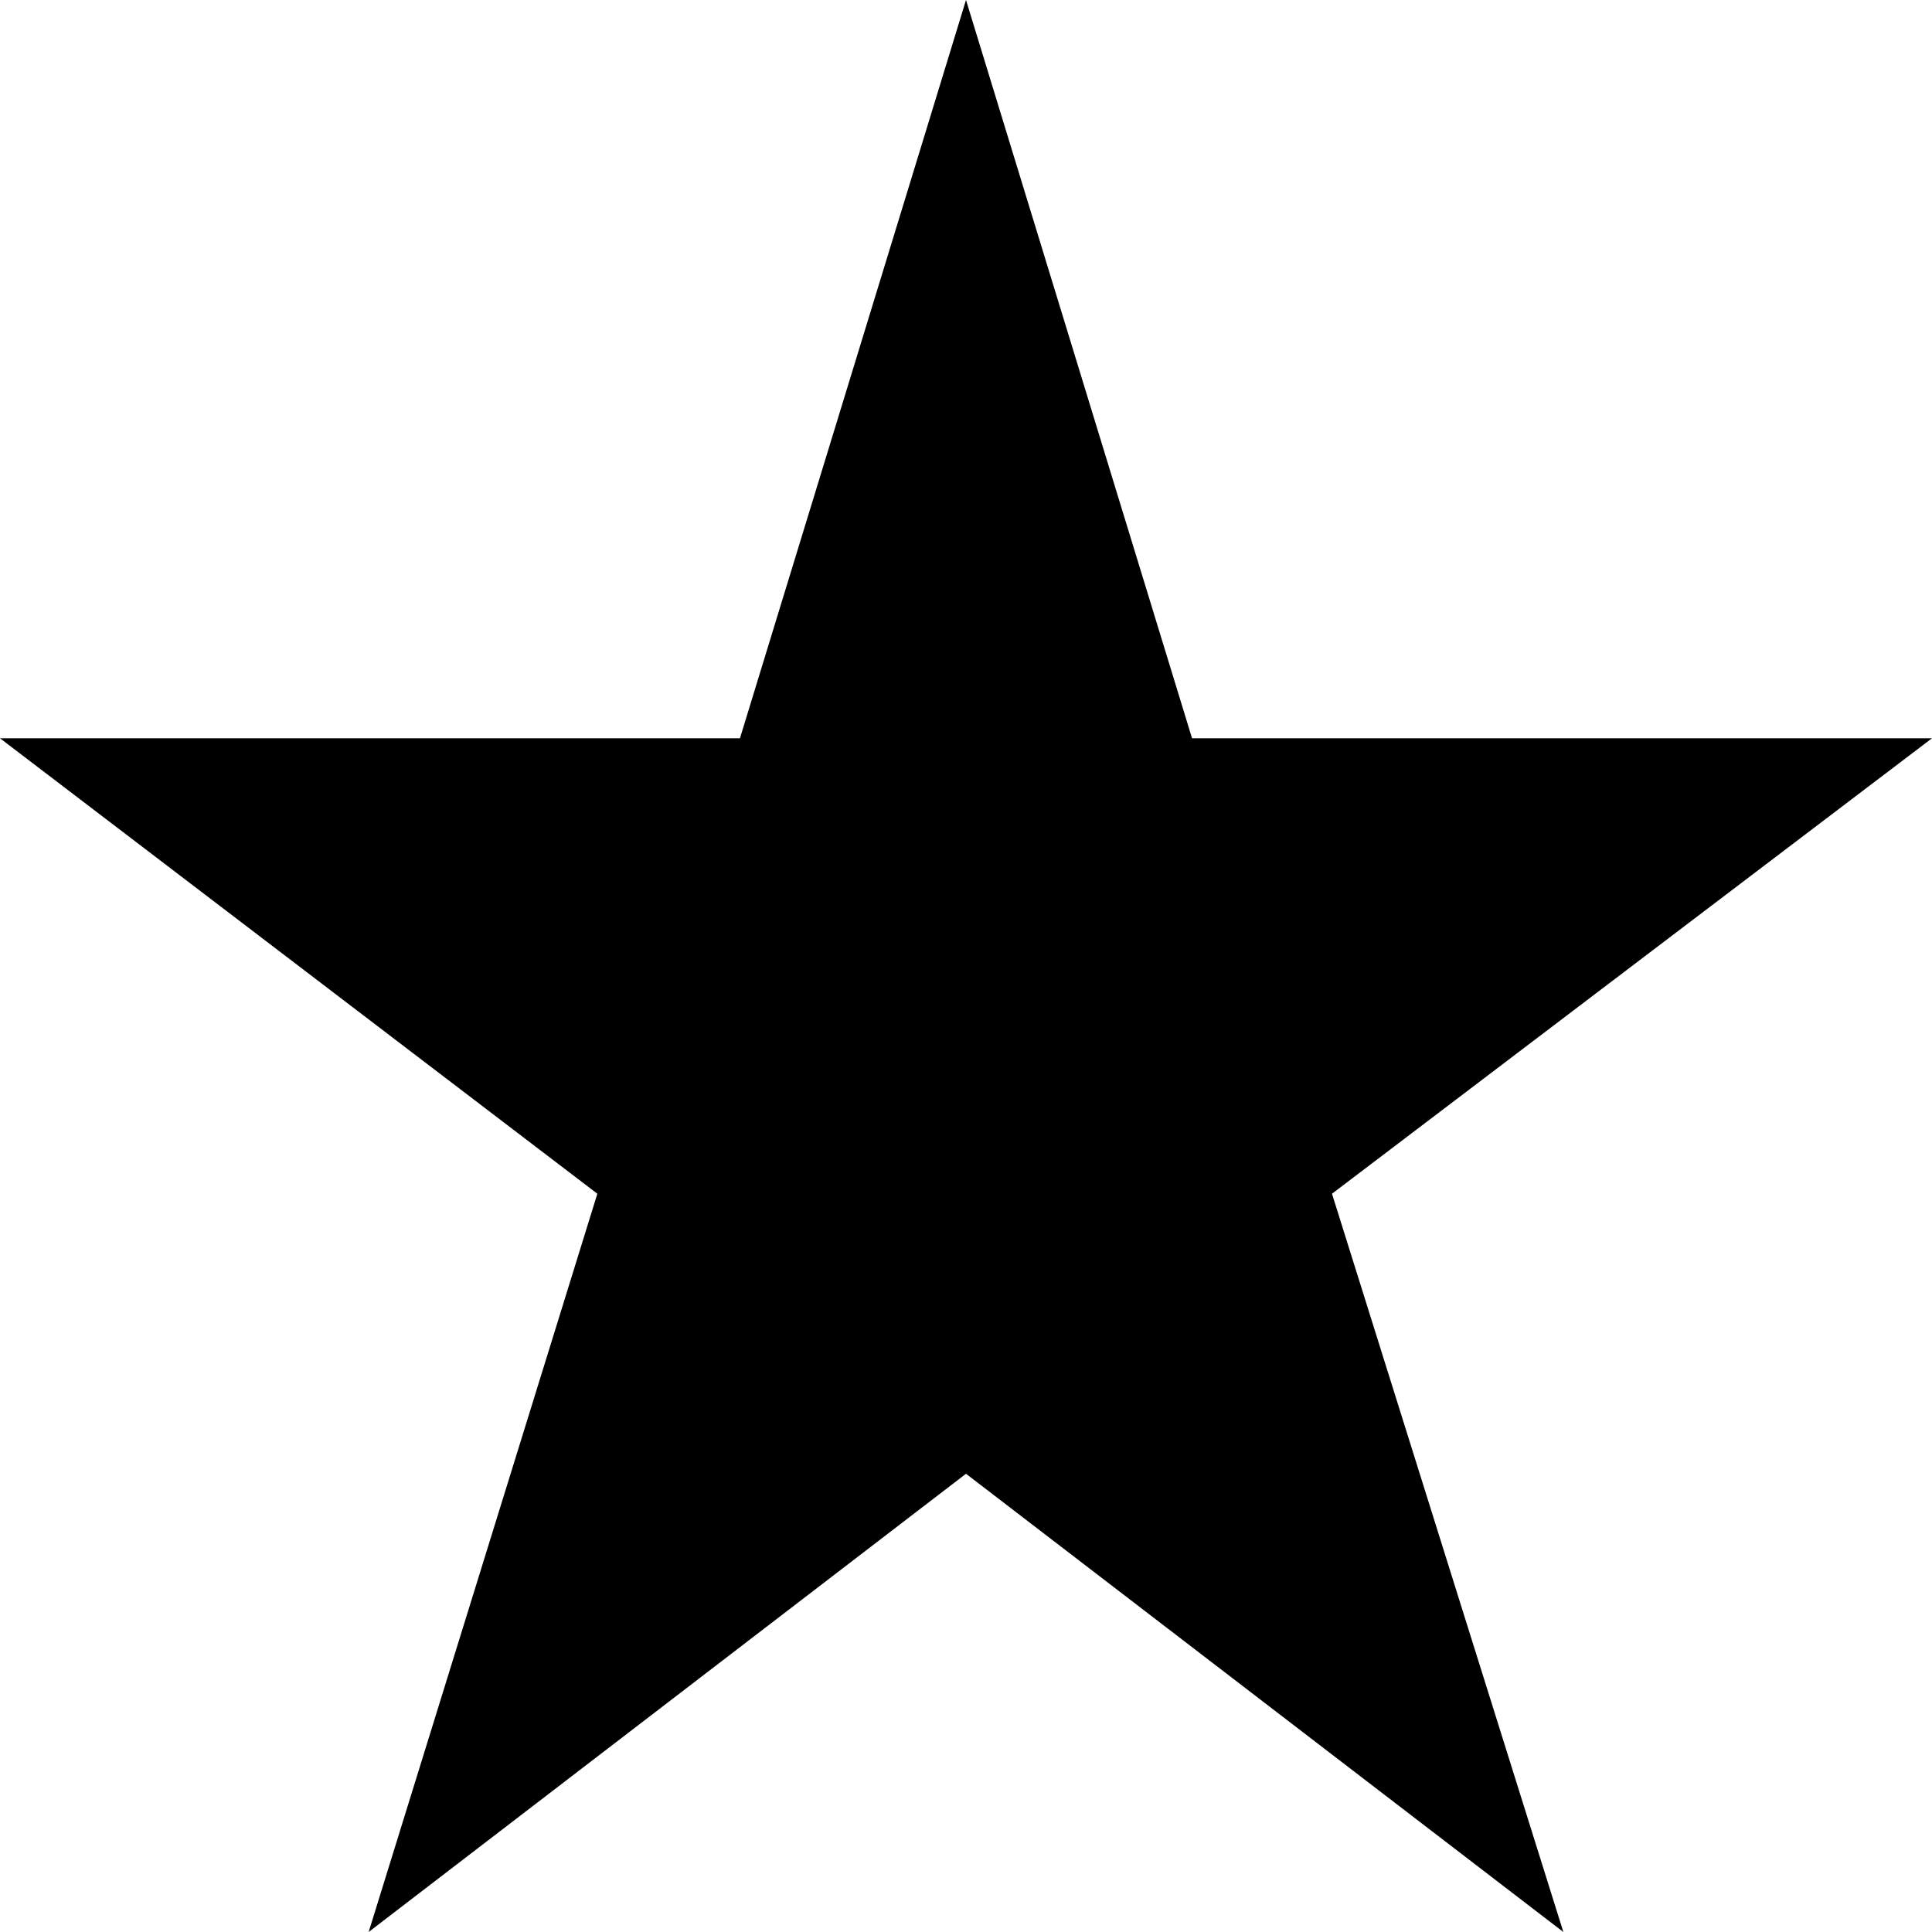 <svg width="16" height="16" viewBox="0 0 16 16" fill="none" xmlns="http://www.w3.org/2000/svg">
<path d="M8 0L6.128 6.114H0L4.947 9.886L3.053 16L8 12.205L12.947 16L11.031 9.886L16 6.114H9.872L8 0Z" fill="black"/>
</svg>
